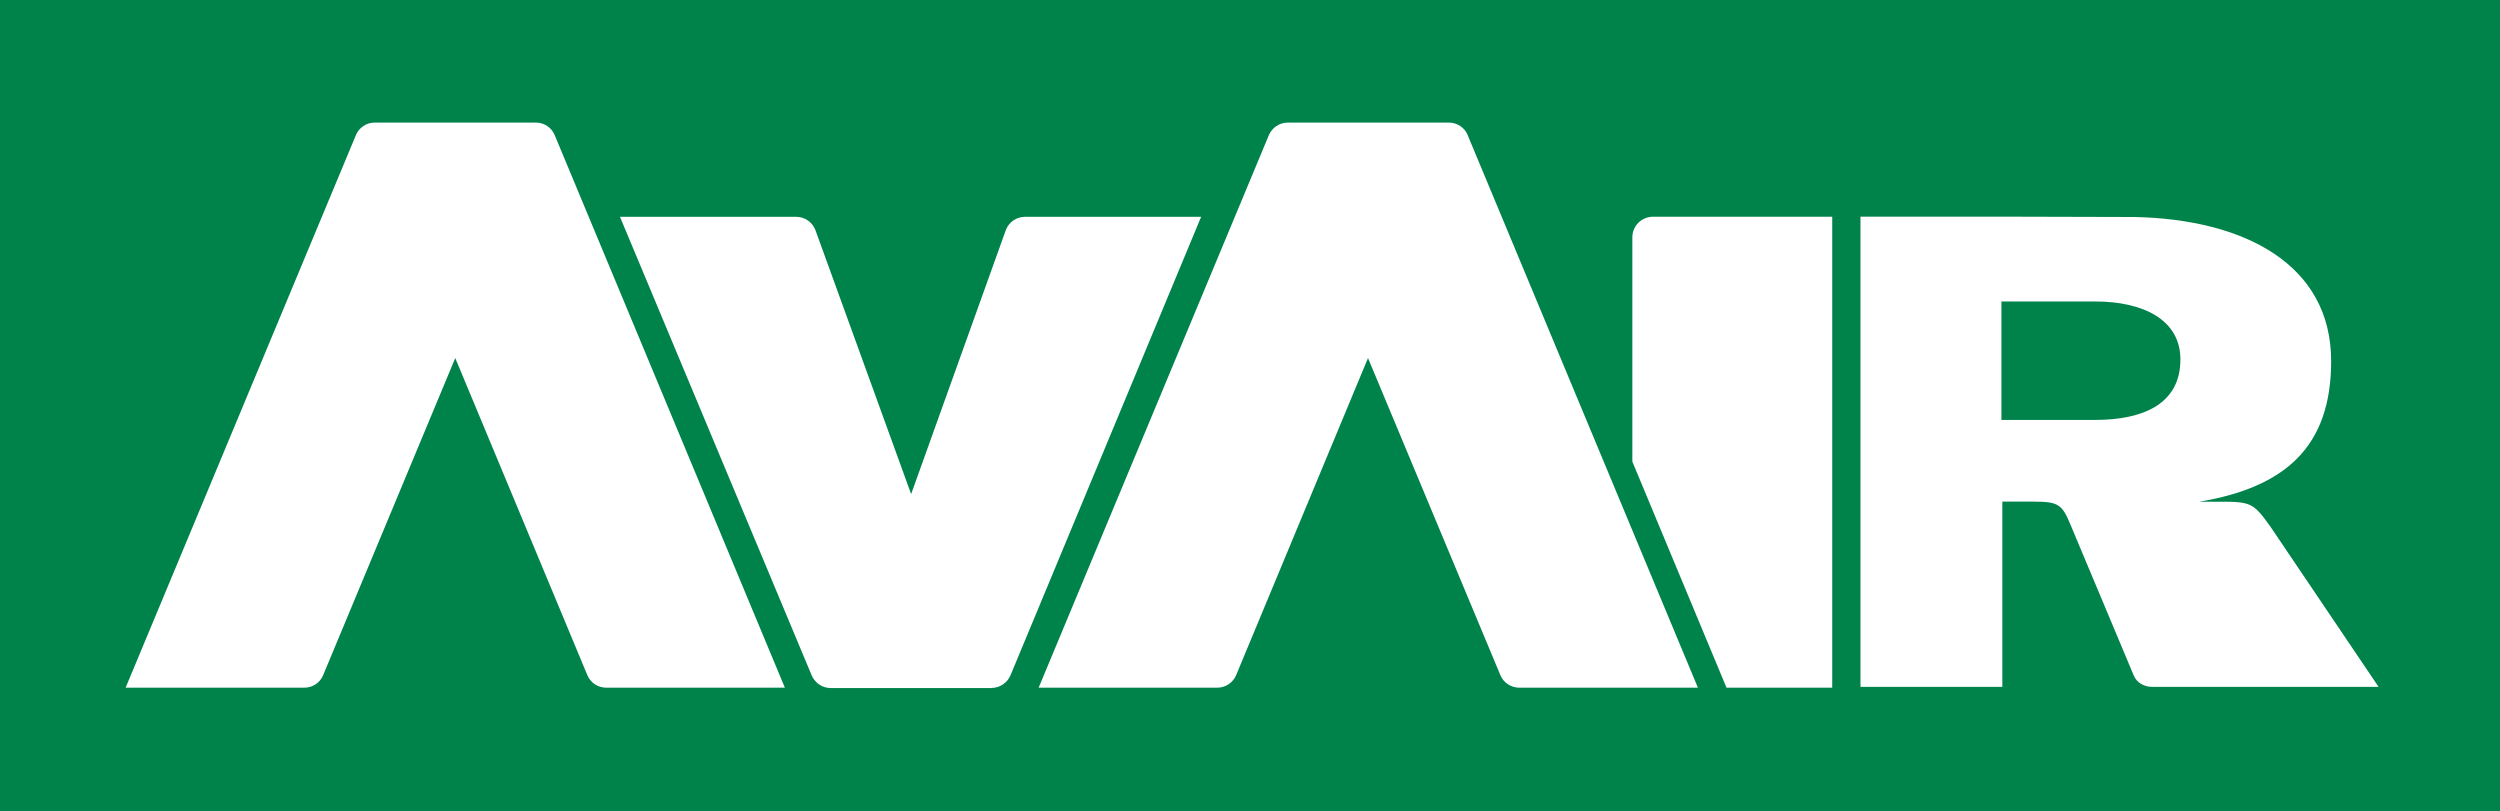 <svg xmlns="http://www.w3.org/2000/svg" id="Layer_1" data-name="Layer 1" viewBox="0 0 278.8 90.48"><defs><style>      .cls-1 {        fill: #fff;      }      .cls-2 {        fill: #00834a;      }    </style></defs><rect class="cls-2" width="278.8" height="90.48"></rect><path class="cls-1" d="M61.86,15.07c-.35-.85-1.18-1.4-2.1-1.4h-17.97c-.92,0-1.75.55-2.1,1.4l-25.68,61.62h19.93c.92,0,1.75-.55,2.1-1.4l14.73-35.36h0s14.73,35.36,14.73,35.36c.35.85,1.18,1.4,2.1,1.4h19.93L61.86,15.07Z"></path><path class="cls-1" d="M184.33,24.17c-1.26,0-2.29,1.03-2.29,2.29v25.02l10.5,25.21h11.79V24.17h-20Z"></path><path class="cls-1" d="M163.69,15.08c-.36-.86-1.19-1.41-2.12-1.41h-17.95c-.93,0-1.76.56-2.12,1.41l-25.67,61.61h19.92c.92,0,1.76-.56,2.11-1.41l14.7-35.35h0s14.76,35.36,14.76,35.36c.35.85,1.19,1.4,2.11,1.4h19.92l-25.67-61.61Z"></path><path class="cls-1" d="M110.57,76.72c.92,0,1.76-.56,2.12-1.41l21.26-51.13h-19.64c-.93,0-1.77.56-2.12,1.42l-10.58,29.5h0s-10.7-29.51-10.7-29.51c-.36-.85-1.19-1.41-2.12-1.41h-19.65l21.38,51.14c.36.85,1.19,1.41,2.12,1.41h17.95Z"></path><path class="cls-1" d="M253.13,58.64c-1.78-2.49-2.12-2.69-5.36-2.69h-2.49c9.53-1.61,14.69-6.08,14.69-15.67,0-10.8-9.66-15.81-21.88-16.08l-14.87-.04h-15.74v52.44h15.82v-20.66h3.47c2.81,0,3.2.31,4.16,2.64l7.02,16.74c.35.84,1.17,1.28,2.08,1.28h25.23l-12.13-17.97ZM233.66,46.83h-10.46v-13.21h10.46c5.26,0,9.5,1.98,9.5,6.47,0,5.01-4.24,6.74-9.5,6.74Z"></path></svg>